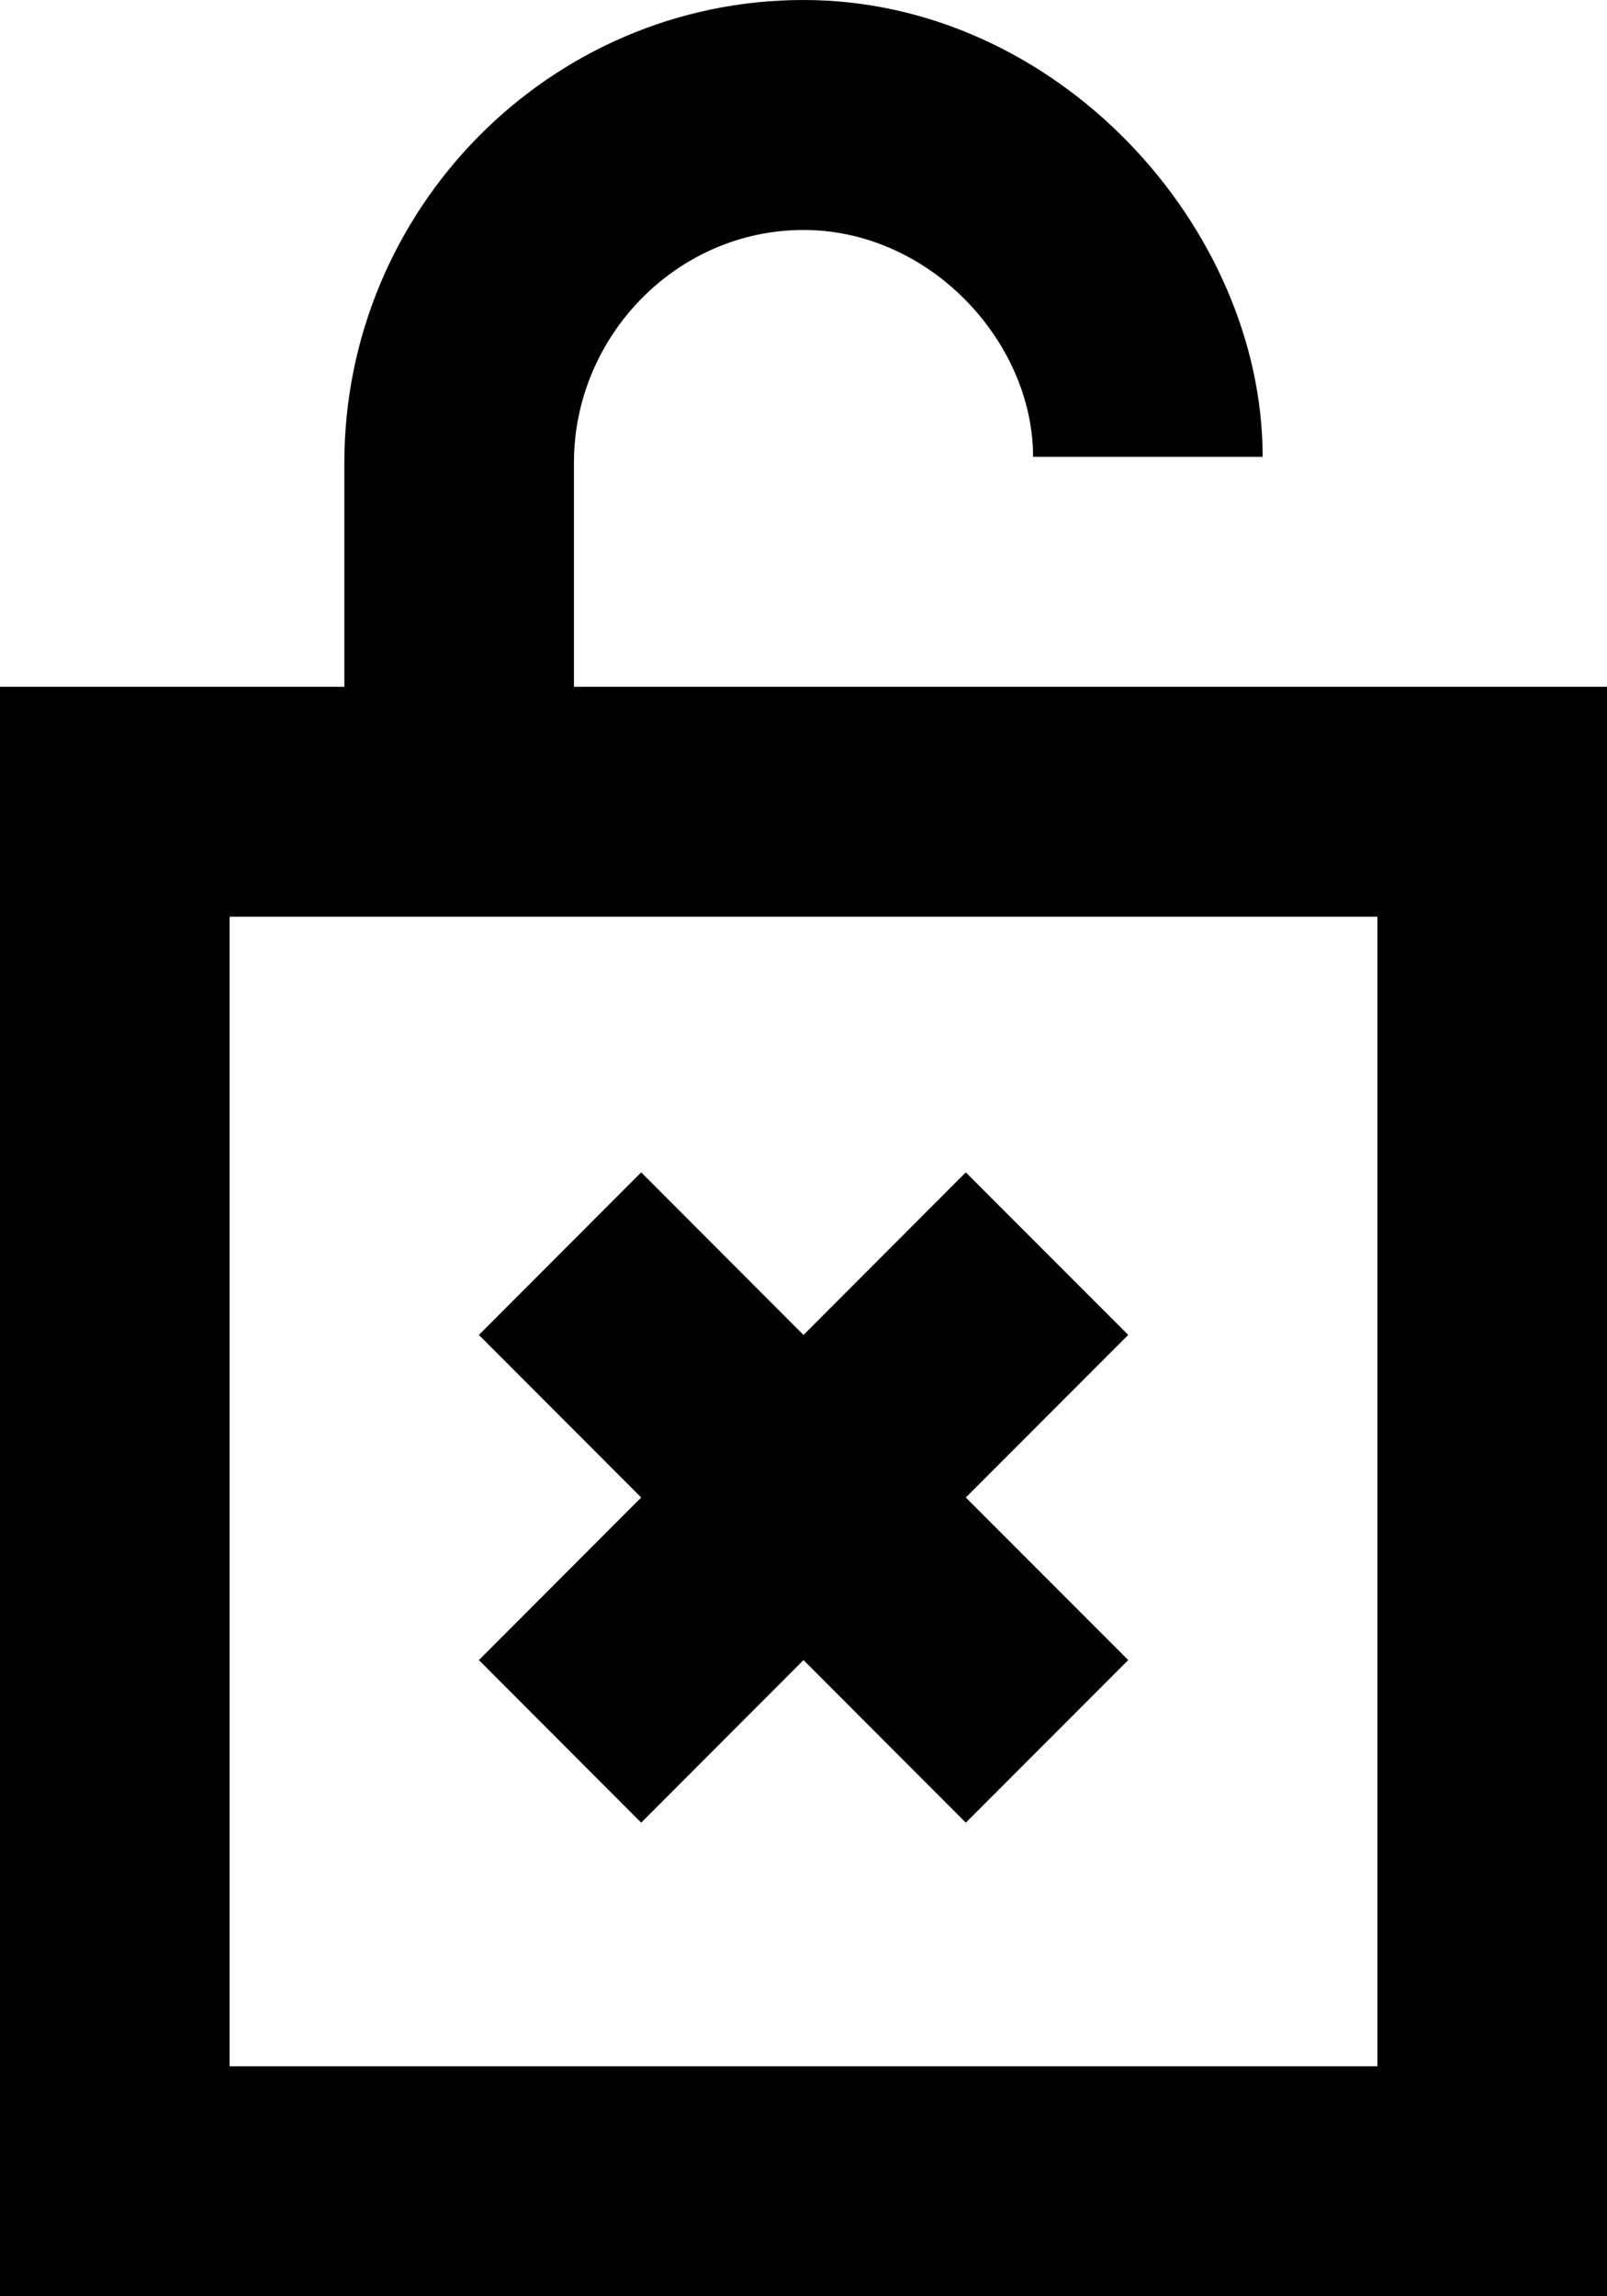 <?xml version="1.0" encoding="UTF-8" standalone="no"?>
<svg width="14px" height="20px" viewBox="0 0 14 20" version="1.1" xmlns="http://www.w3.org/2000/svg" xmlns:xlink="http://www.w3.org/1999/xlink">
    <!-- Generator: Sketch 3.8.1 (29687) - http://www.bohemiancoding.com/sketch -->
    <title>lock_open_cx [#718]</title>
    <desc>Created with Sketch.</desc>
    <defs></defs>
    <g id="Page-1" stroke="none" stroke-width="1" fill="none" fill-rule="evenodd">
        <g id="Dribbble-Light-Preview" transform="translate(-63, -5039)" fill="#000000">
            <g id="icons" transform="translate(56, 160)">
                <path d="M12.586,4892.043 L11.172,4890.627 L12.586,4889.211 L14,4890.627 L15.414,4889.211 L16.829,4890.627 L15.414,4892.043 L16.829,4893.459 L15.414,4894.875 L14,4893.459 L12.586,4894.875 L11.172,4893.459 L12.586,4892.043 Z M9,4896.997 L19,4896.997 L19,4886.984 L9,4886.984 L9,4896.997 Z M12,4884.982 L12,4883.031 C12,4881.927 12.897,4881.003 14,4881.003 C15.103,4881.003 16,4881.978 16,4882.979 L18,4882.979 C18,4880.977 16.209,4879 14,4879 C11.791,4879 10,4880.819 10,4883.031 L10,4884.982 L7,4884.982 L7,4899 L21,4899 L21,4884.982 L12,4884.982 Z" id="lock_open_cx-[#718]"></path>
            </g>
        </g>
    </g>
</svg>